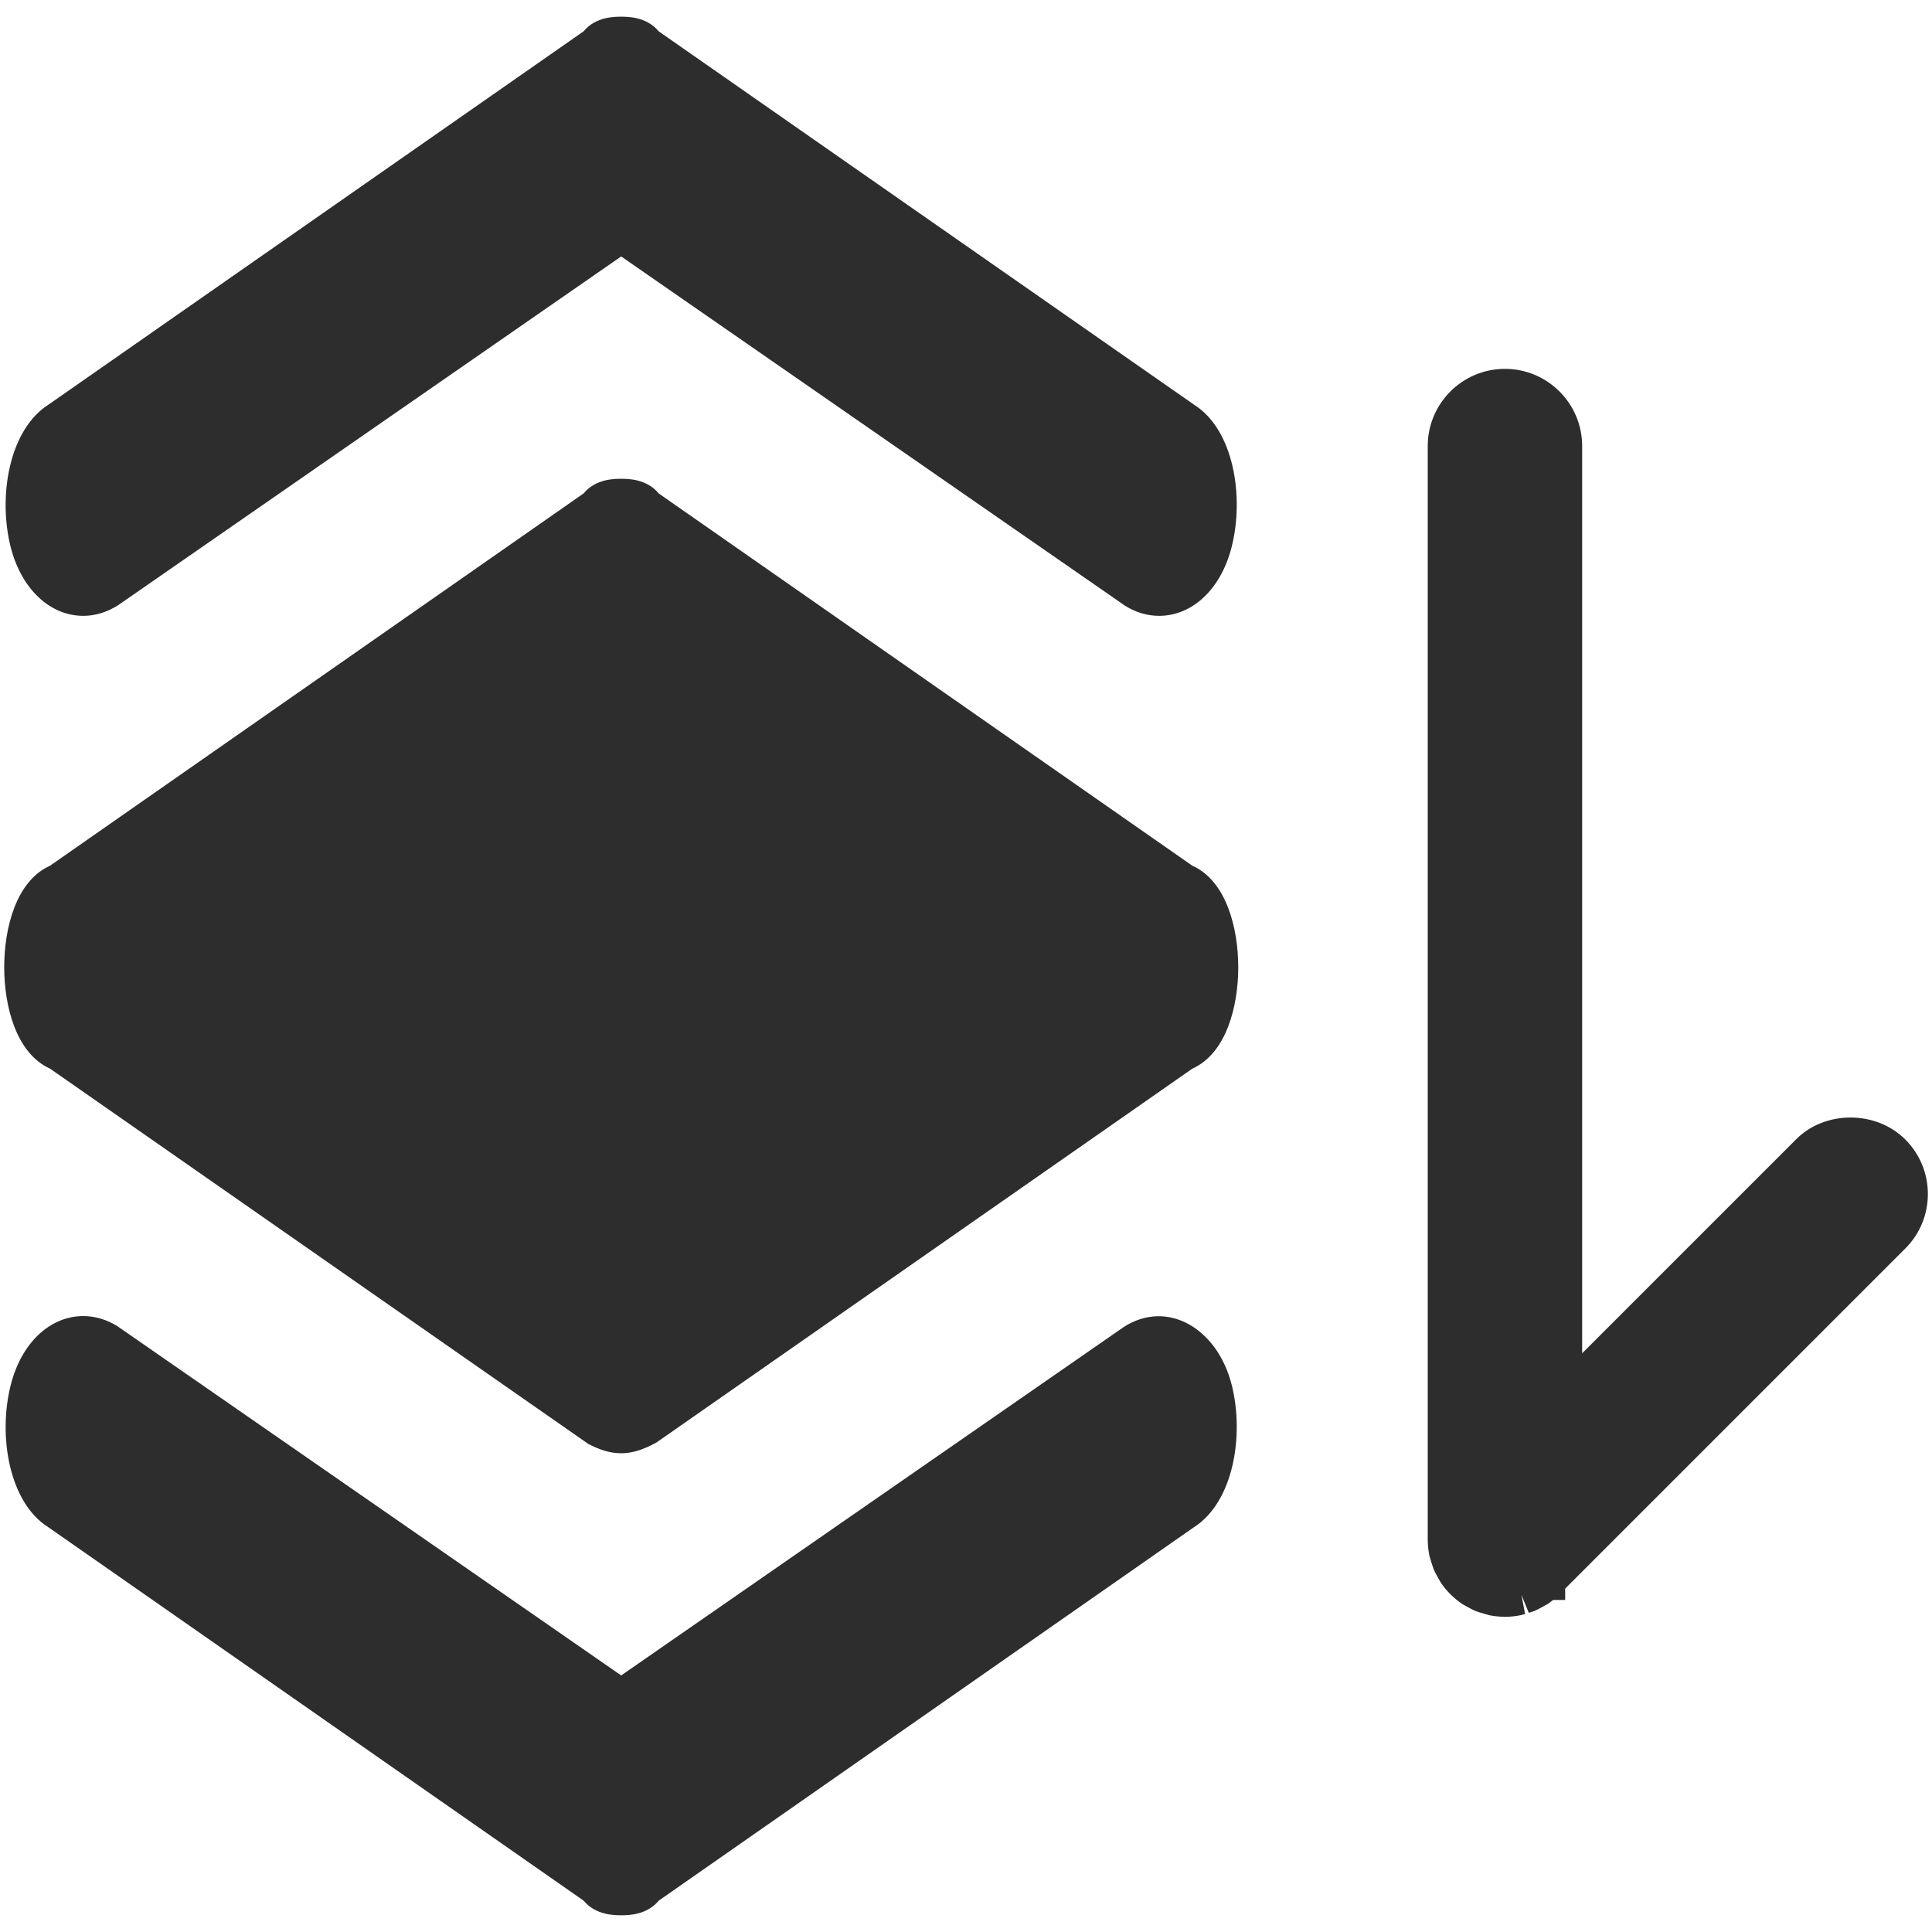 <?xml version="1.0" encoding="utf-8"?>
<!-- Generator: Adobe Illustrator 15.1.0, SVG Export Plug-In . SVG Version: 6.00 Build 0)  -->
<!DOCTYPE svg PUBLIC "-//W3C//DTD SVG 1.1//EN" "http://www.w3.org/Graphics/SVG/1.1/DTD/svg11.dtd">
<svg version="1.1" id="Layer_1" xmlns="http://www.w3.org/2000/svg" xmlns:xlink="http://www.w3.org/1999/xlink" x="0px" y="0px"
	 width="50px" height="50px" viewBox="0 0 50 50" enable-background="new 0 0 50 50" xml:space="preserve">
<g>
	<path fill="#2D2D2D" d="M49.307,29.488c-0.76-0.759-2.085-0.752-2.826,0l-5.535,5.535V11.544c0-1.102-0.896-1.998-1.999-1.998
		c-1.102,0-1.997,0.896-1.997,1.998v28.304c0,0.127,0.013,0.254,0.041,0.409c0.011,0.043,0.023,0.084,0.063,0.21l0.053,0.156
		c0.027,0.061,0.058,0.115,0.116,0.222l0.065,0.112c0.148,0.221,0.34,0.412,0.568,0.563l0.155,0.085
		c0.053,0.029,0.106,0.059,0.188,0.093c0.042,0.017,0.085,0.028,0.203,0.063l0.147,0.042c0.122,0.025,0.25,0.037,0.397,0.04h0.021
		h0.006c0.123-0.003,0.247-0.014,0.371-0.04c0.043-0.009,0.084-0.021,0.125-0.034l-0.094-0.494l0.19,0.465l0.145-0.048
		c0.061-0.025,0.118-0.057,0.221-0.113l0.13-0.072c0.046-0.031,0.09-0.064,0.133-0.1l0.313-0.001v-0.293l8.801-8.801
		c0.377-0.377,0.585-0.878,0.585-1.412S49.684,29.865,49.307,29.488z M37.688,40.653L37.688,40.653L37.688,40.653L37.688,40.653z"/>
	<path fill="#2D2D2D" d="M30.858,22.405l-13.811-9.635c-0.311-0.379-0.801-0.379-0.971-0.379s-0.661,0-0.973,0.379L1.293,22.406
		c-0.872,0.39-1.184,1.603-1.184,2.625c0,1.02,0.313,2.232,1.184,2.624l13.932,9.714c0.312,0.164,0.583,0.241,0.852,0.241
		s0.54-0.077,0.904-0.273l13.879-9.682c0.873-0.391,1.186-1.604,1.186-2.624C32.045,24.007,31.731,22.793,30.858,22.405z"/>
	<path fill="#2D2D2D" d="M29.094,34.335L16.076,43.36L3.039,34.322c-0.273-0.171-0.578-0.262-0.882-0.262
		c-0.866,0-1.603,0.697-1.877,1.776c-0.334,1.303-0.055,3.043,0.97,3.688l13.856,9.666c0.31,0.377,0.8,0.377,0.97,0.377
		s0.661,0,0.973-0.379l13.833-9.652c1.045-0.653,1.325-2.396,0.993-3.702C31.503,34.375,30.215,33.625,29.094,34.335z"/>
	<path fill="#2D2D2D" d="M2.156,15.938c0.304,0,0.61-0.091,0.902-0.276l13.018-9.025l13.037,9.037
		c0.273,0.173,0.579,0.264,0.883,0.264c0.866,0,1.603-0.697,1.876-1.774c0.336-1.304,0.058-3.045-0.969-3.69L17.046,0.81
		c-0.311-0.378-0.801-0.378-0.97-0.378s-0.661,0-0.972,0.378L1.27,10.461c-1.044,0.655-1.324,2.396-0.992,3.703
		C0.554,15.242,1.291,15.938,2.156,15.938z"/>
</g>
</svg>
